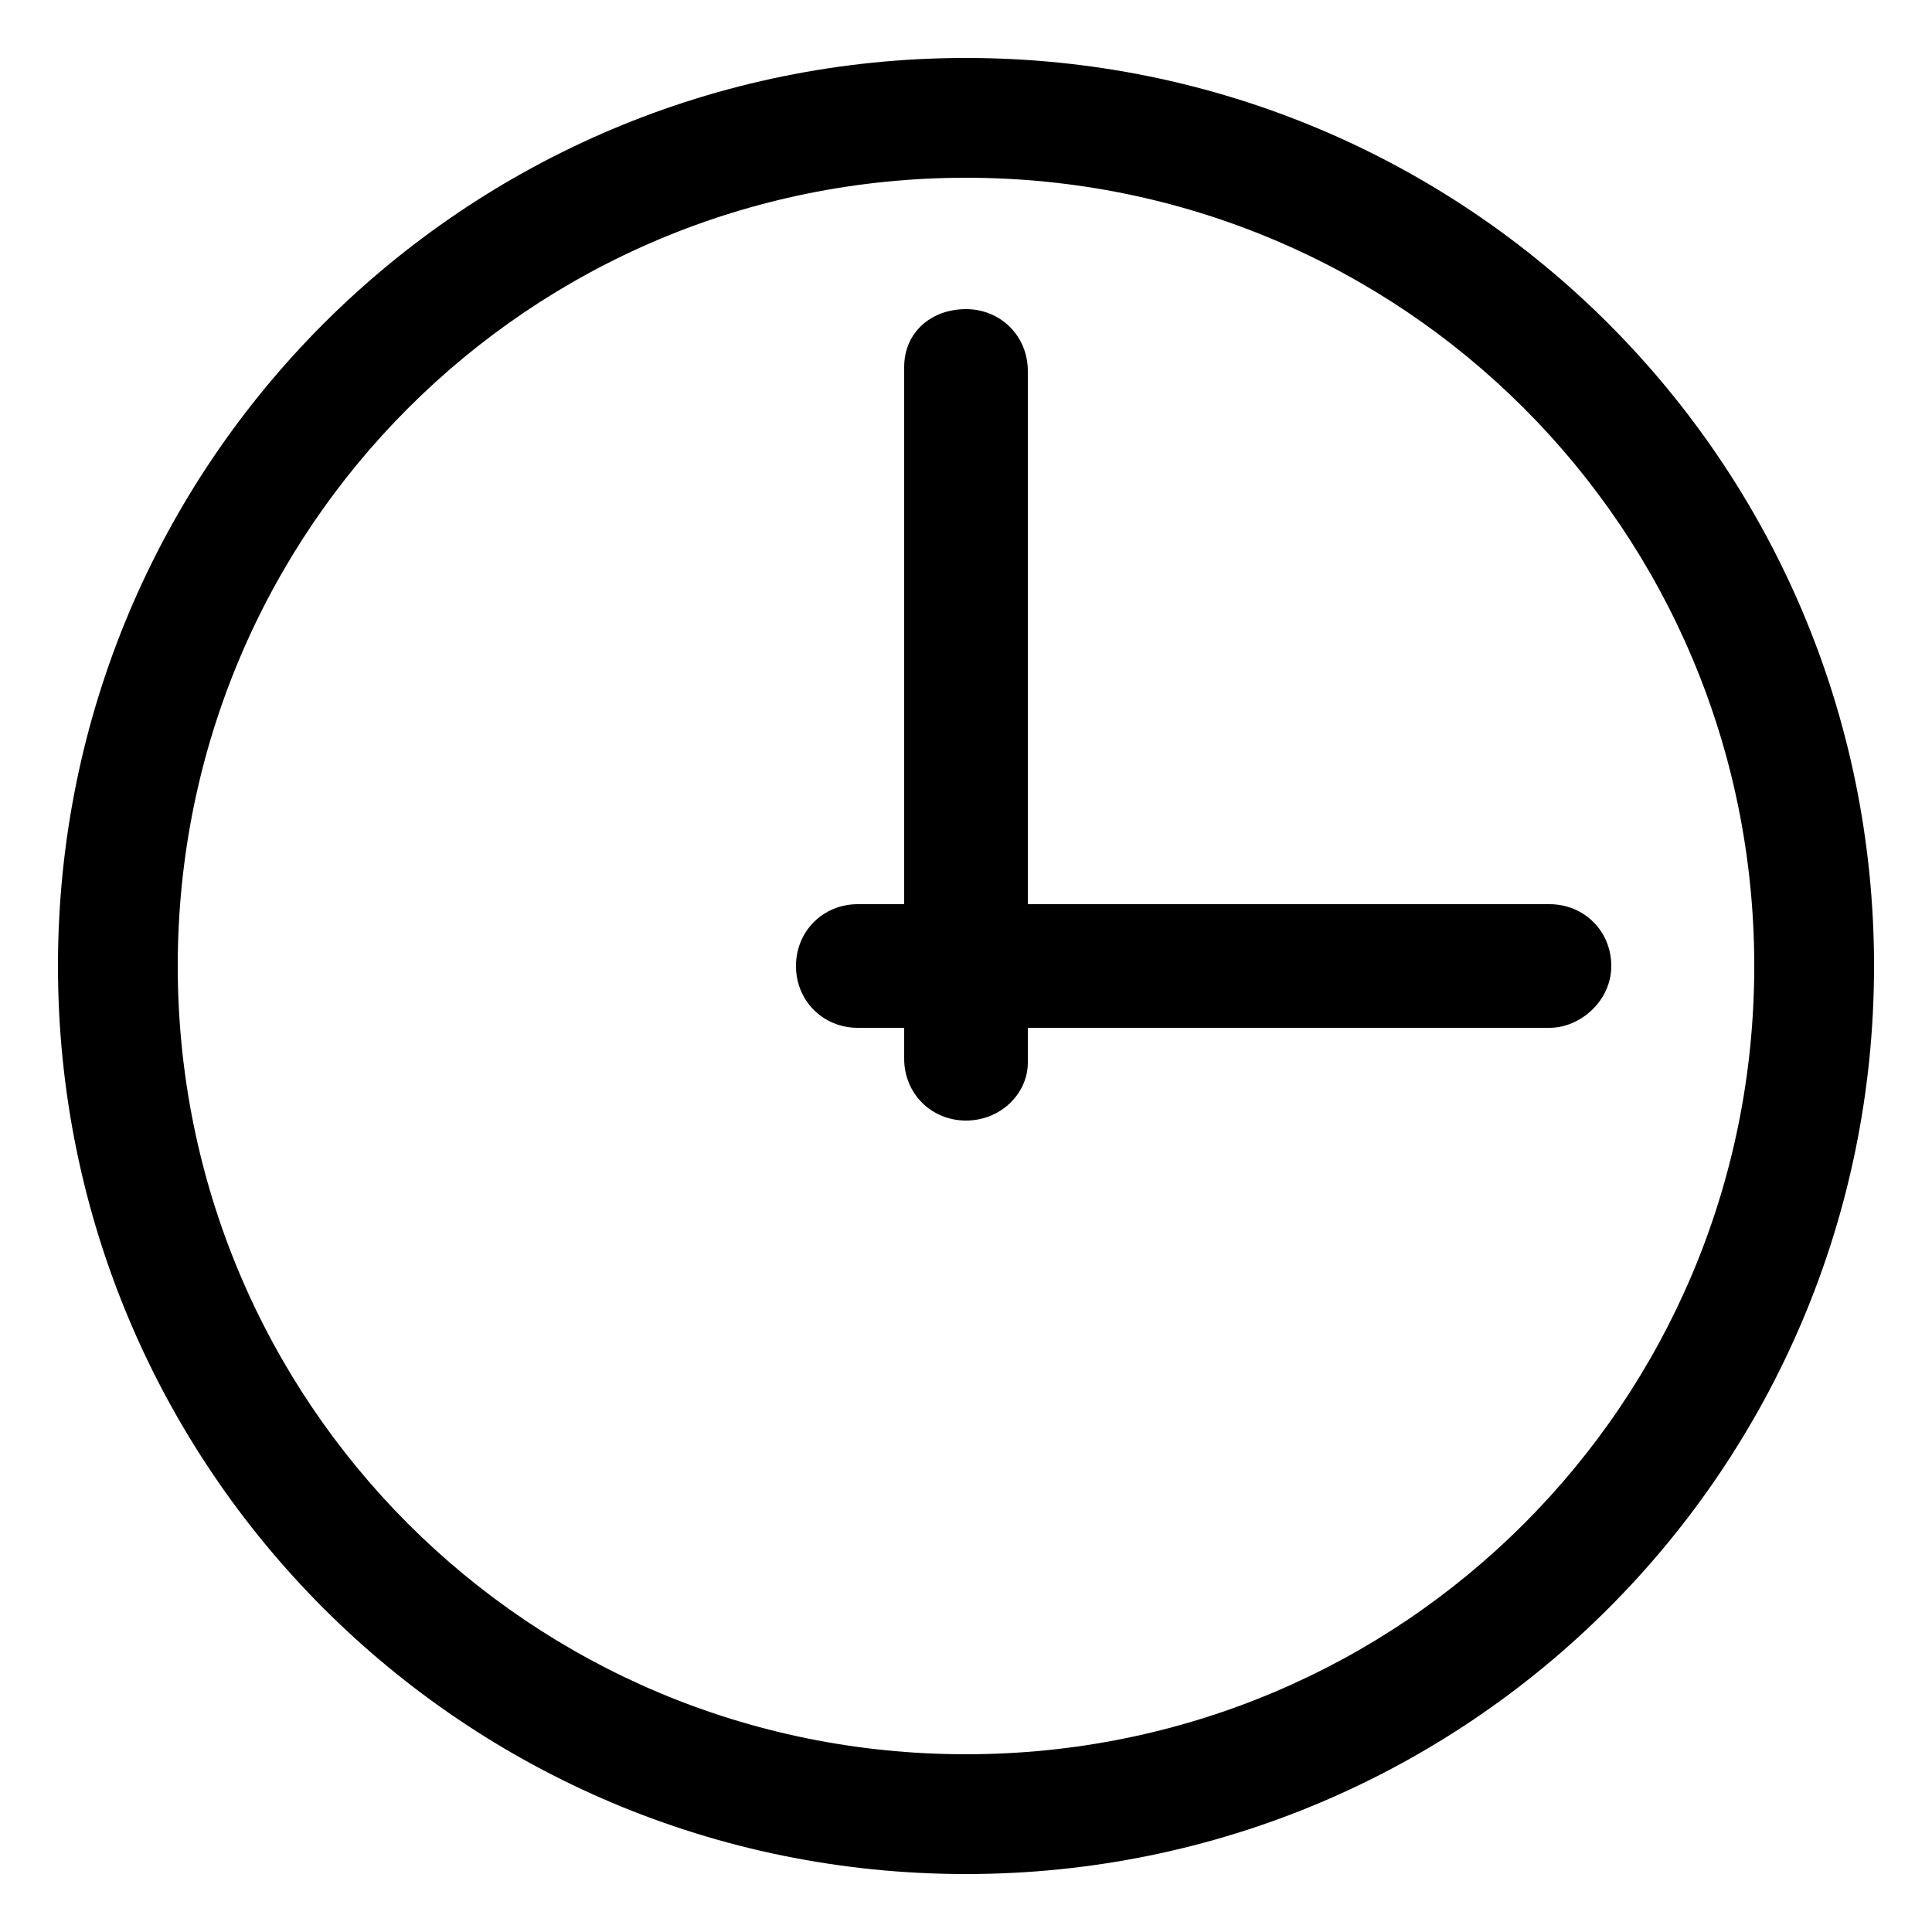 <?xml version="1.0" encoding="utf-8"?>
<!-- Generator: Adobe Illustrator 22.1.0, SVG Export Plug-In . SVG Version: 6.00 Build 0)  -->
<svg version="1.1" id="Laag_1" xmlns="http://www.w3.org/2000/svg" xmlns:xlink="http://www.w3.org/1999/xlink" x="0px" y="0px"
	 width="50px" height="50px" viewBox="0 0 50 50" style="enable-background:new 0 0 50 50;" xml:space="preserve">
<style type="text/css">
	.st0{fill-rule:evenodd;clip-rule:evenodd;}
</style>
<g>
	<g>
		<path d="M25,48.5C12,48.5,1.5,38,1.5,25S12,1.5,25,1.5S48.5,12,48.5,25S38,48.5,25,48.5z M25,4.6C13.7,4.6,4.6,13.7,4.6,25
			S13.7,45.4,25,45.4S45.4,36.3,45.4,25S36.3,4.6,25,4.6z"/>
		<path d="M25,29c-0.9,0-1.6-0.7-1.6-1.6V9.5C23.4,8.6,24.1,8,25,8s1.6,0.7,1.6,1.6v17.9C26.6,28.3,25.9,29,25,29z"/>
		<path d="M40.1,26.6H22.2c-0.9,0-1.6-0.7-1.6-1.6s0.7-1.6,1.6-1.6h17.9c0.9,0,1.6,0.7,1.6,1.6S40.9,26.6,40.1,26.6z"/>
	</g>
</g>
</svg>
